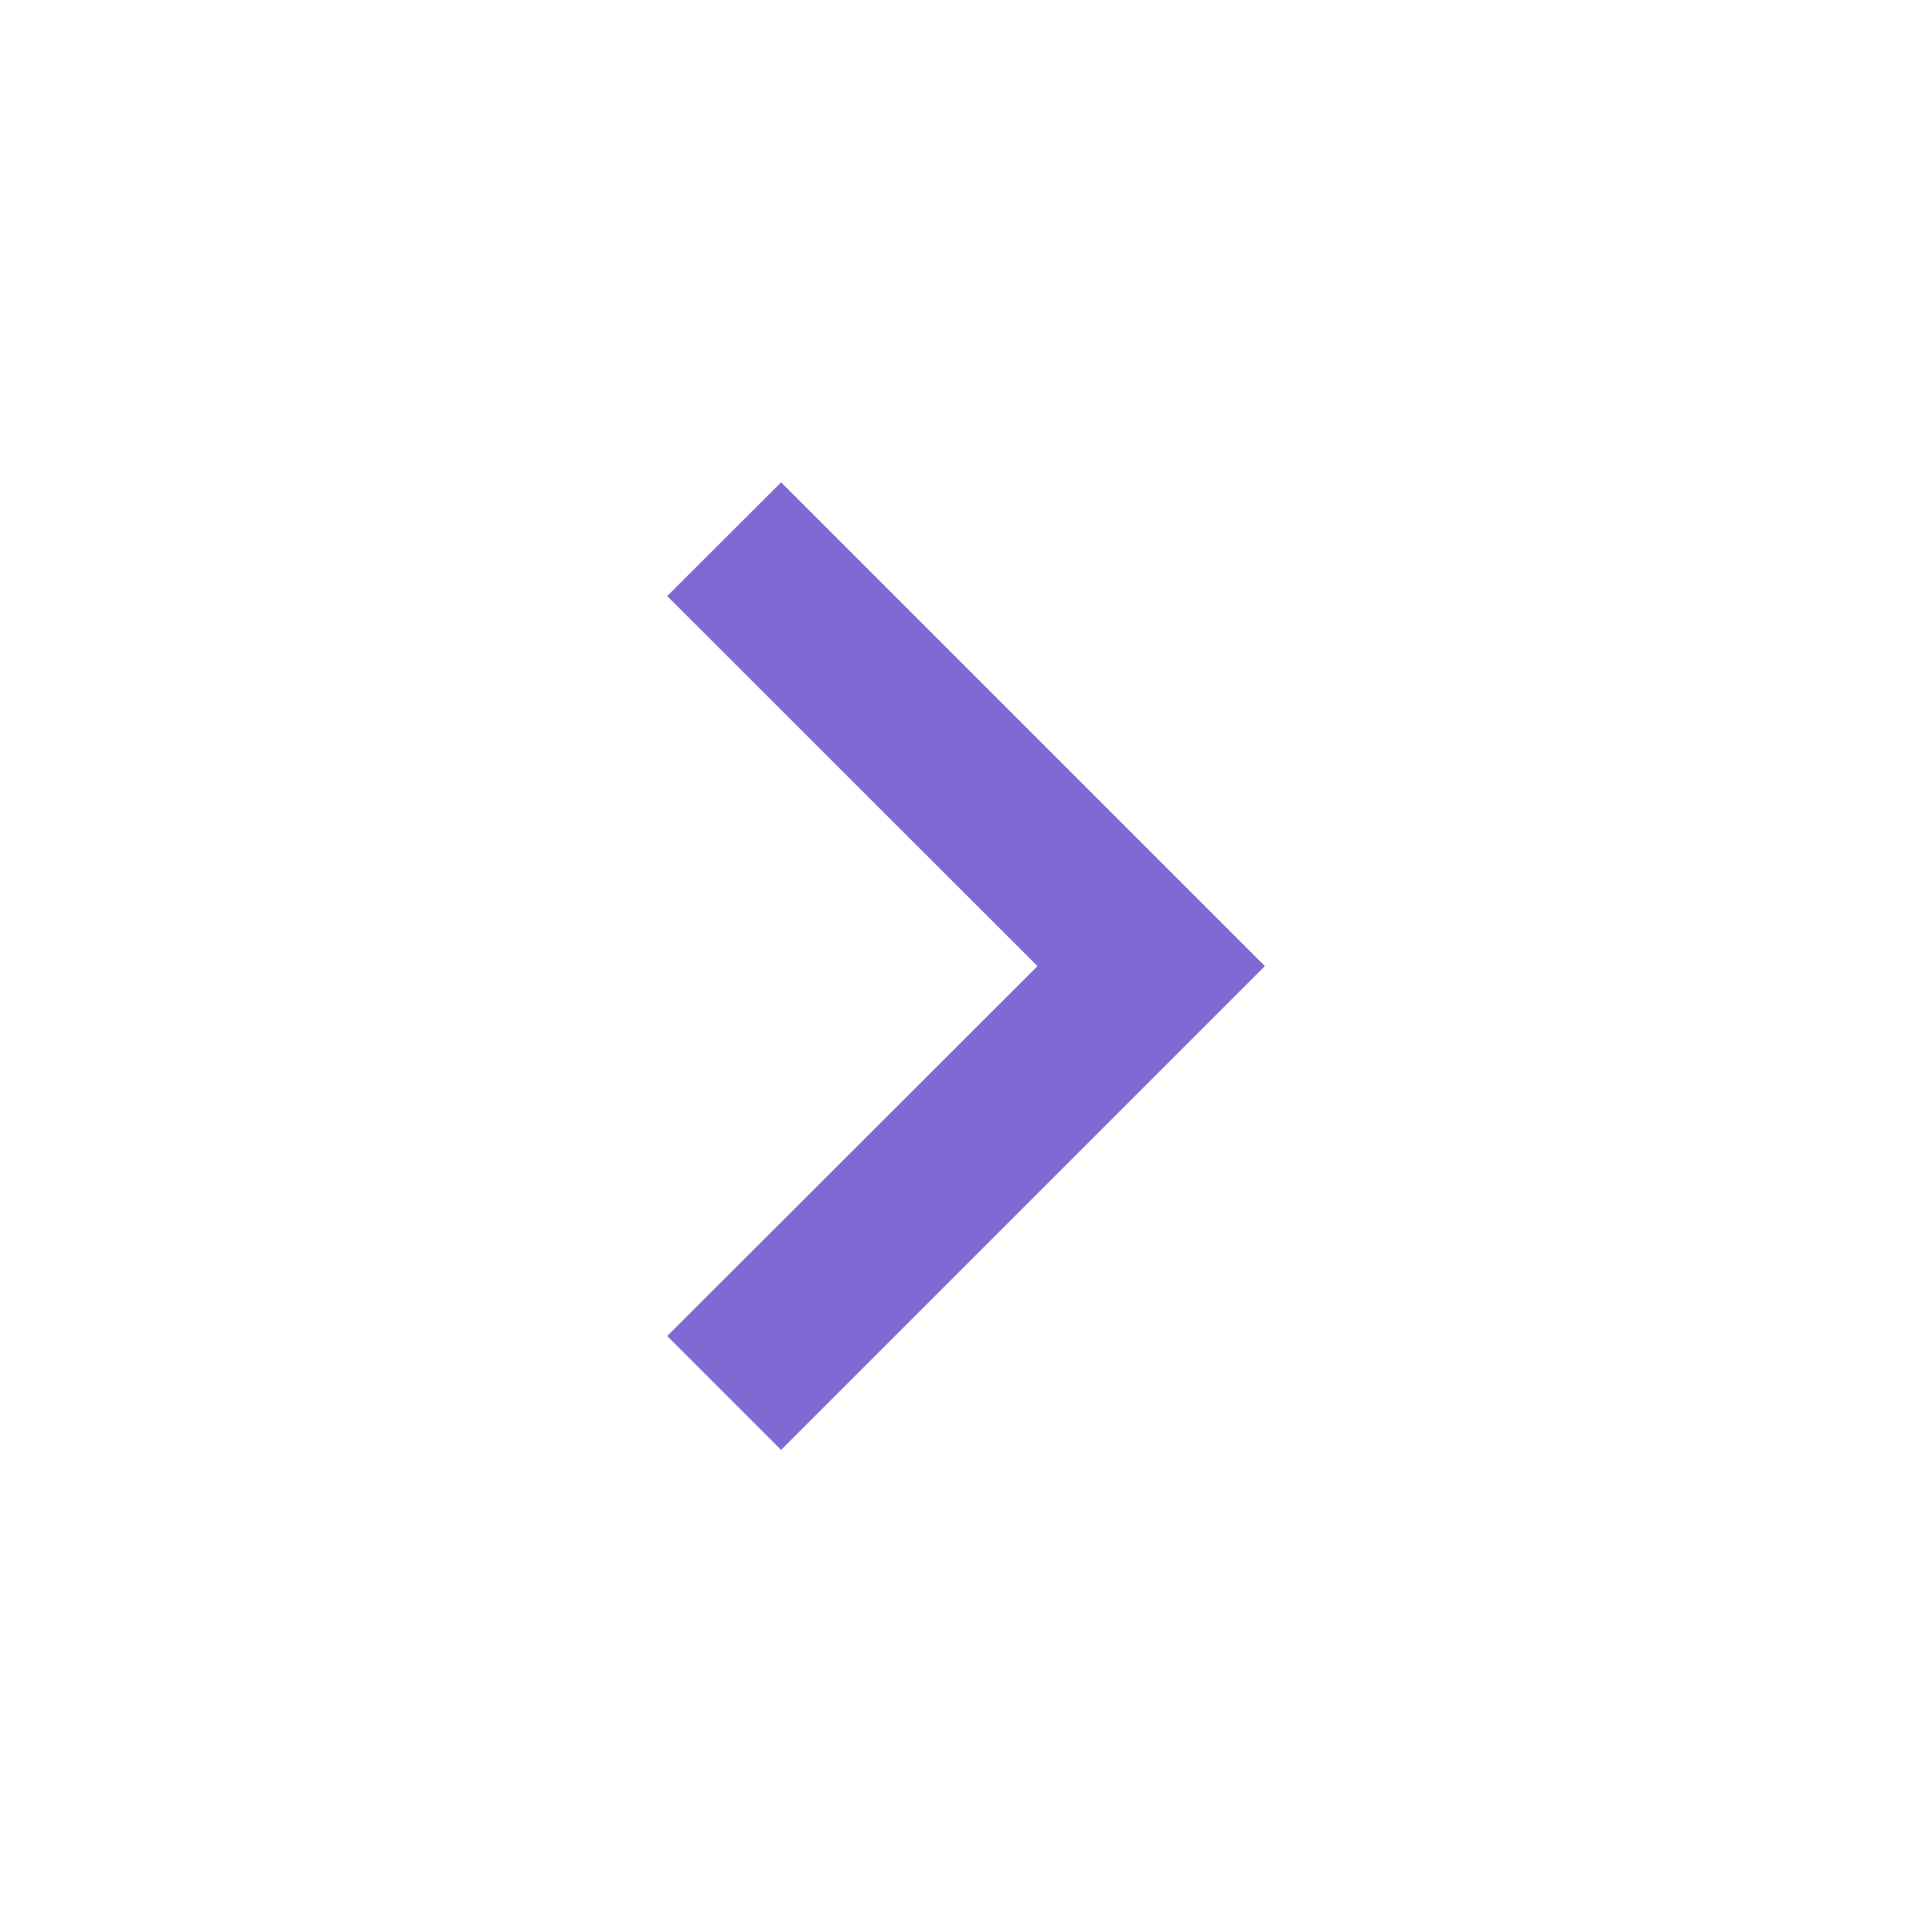 <svg width="17" height="17" viewBox="0 0 17 17" fill="none" xmlns="http://www.w3.org/2000/svg">
<path d="M11.13 8.501L6.873 4.244L5.871 5.245L9.129 8.501L5.871 11.756L6.873 12.758L11.13 8.501Z" fill="#8169D3"/>
</svg>
